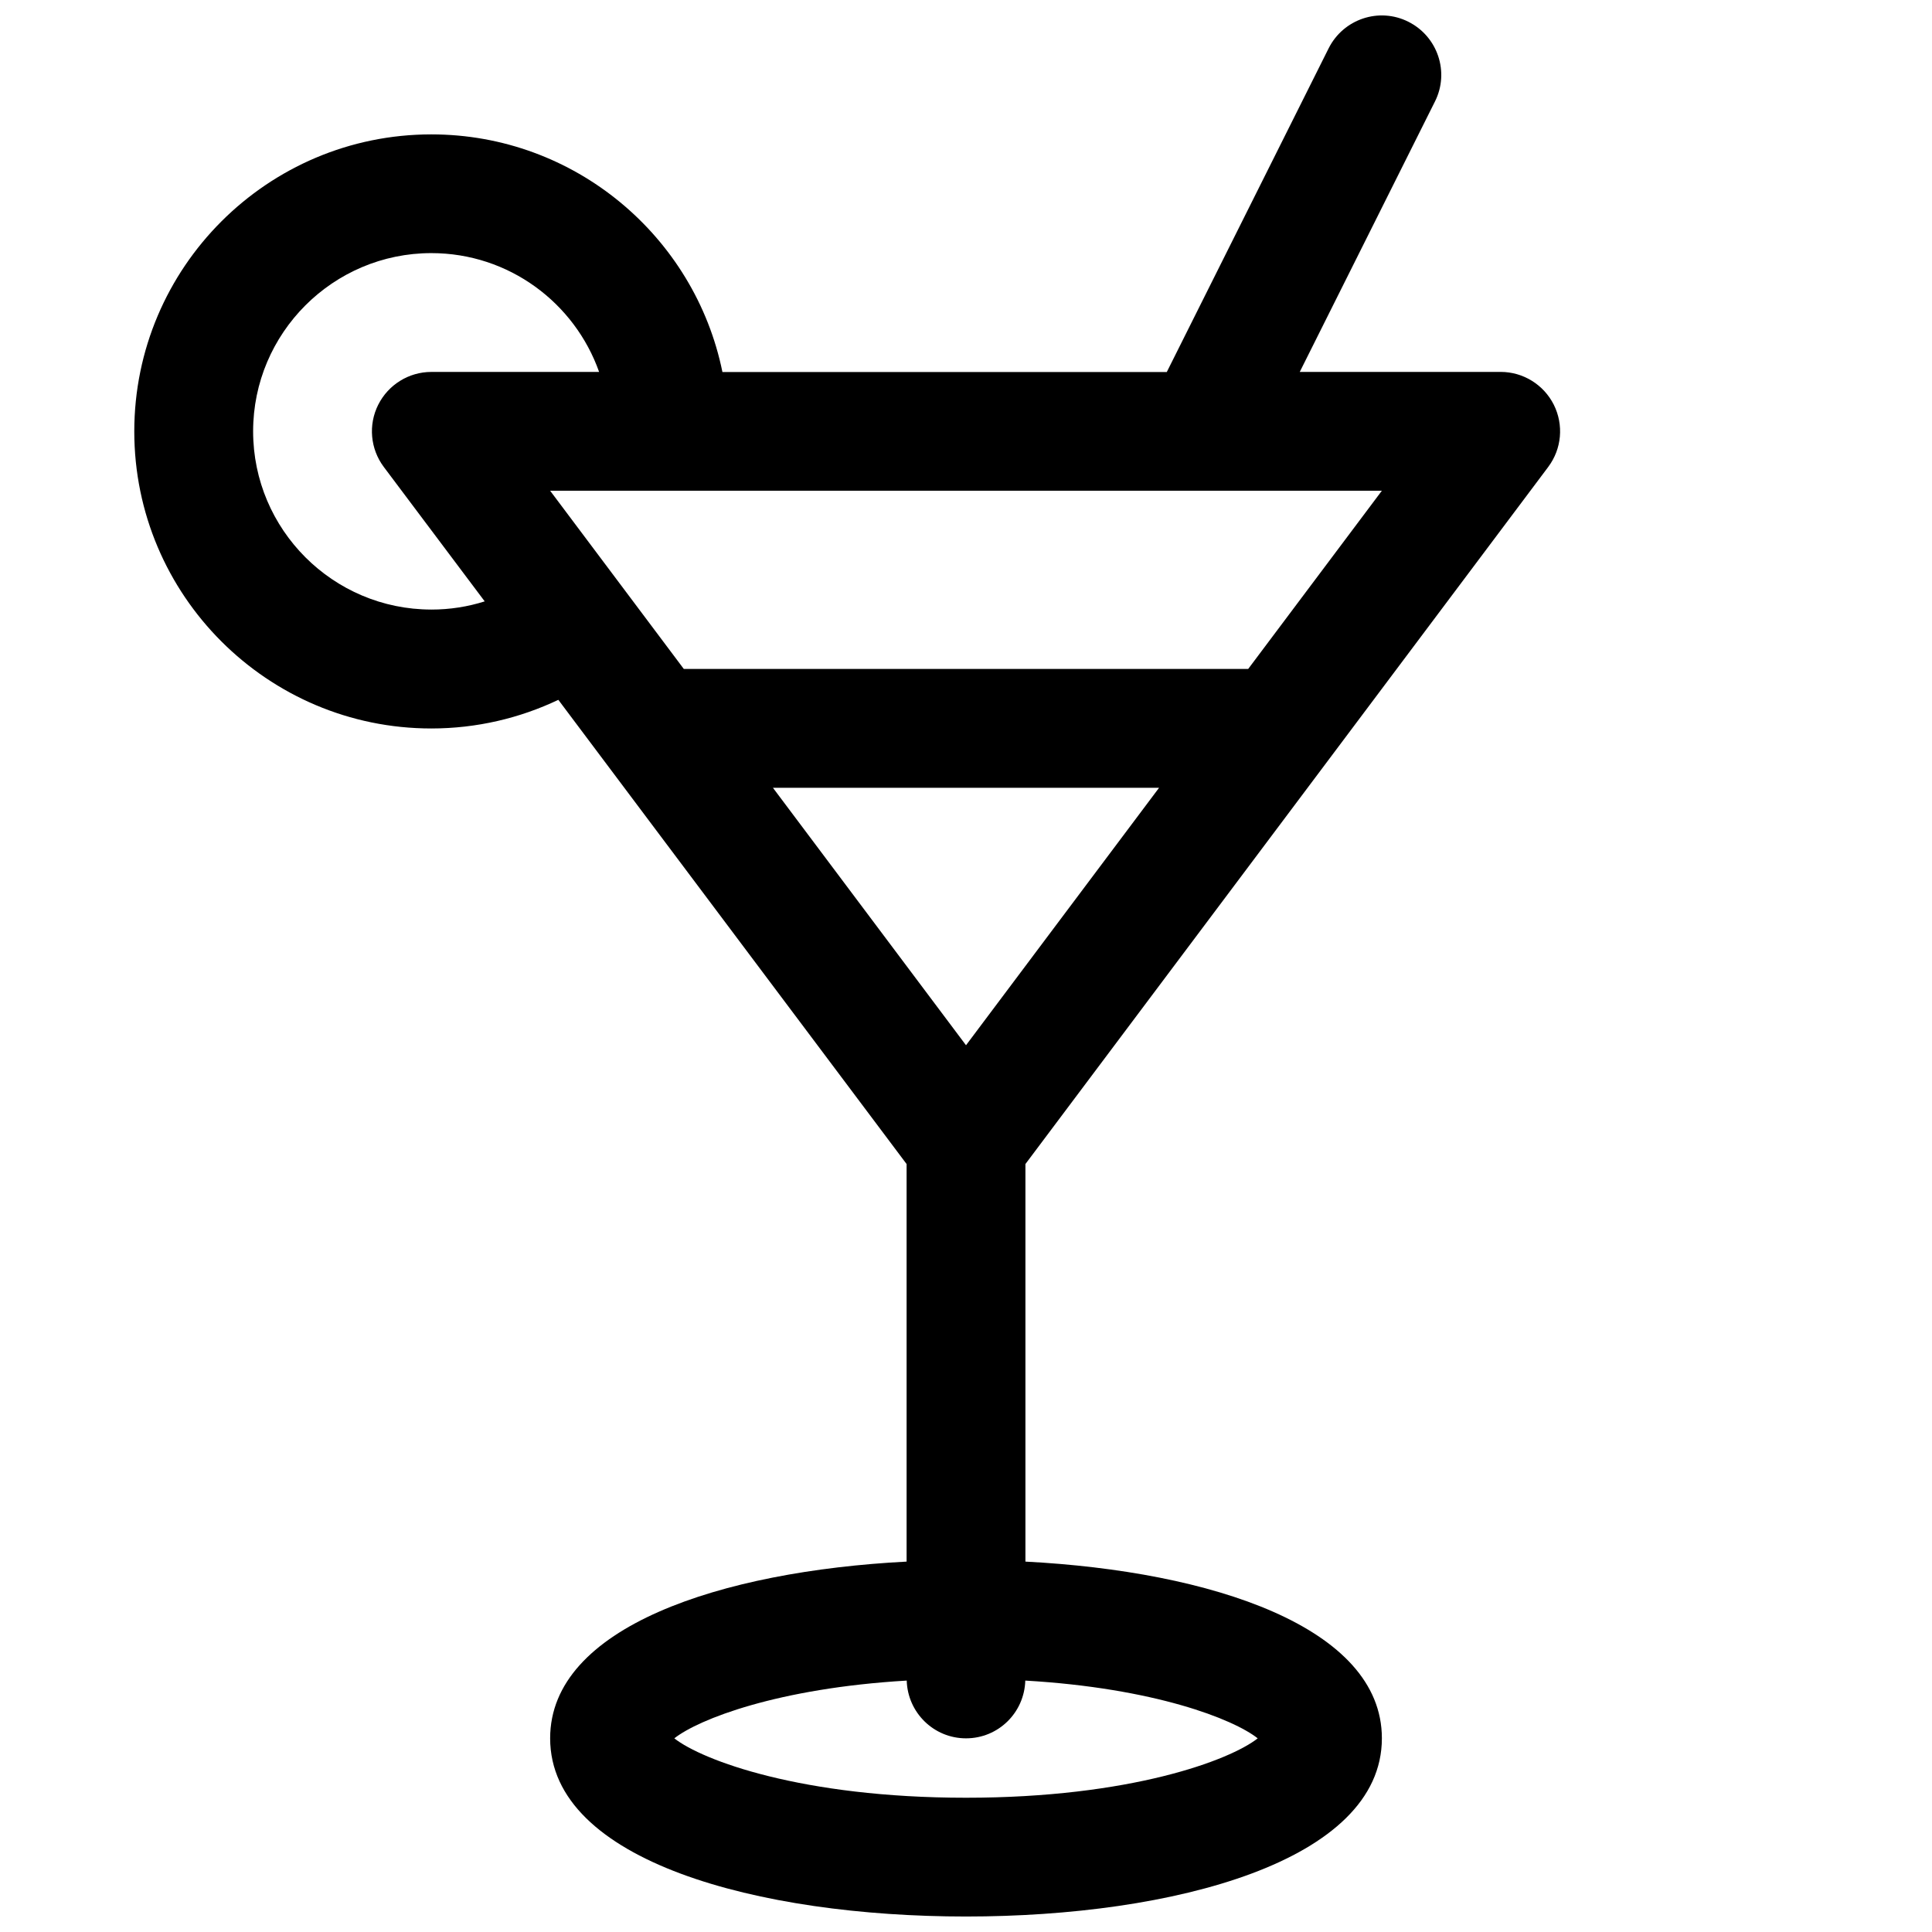 <?xml version="1.0" encoding="UTF-8"?>
<!-- Uploaded to: ICON Repo, www.svgrepo.com, Generator: ICON Repo Mixer Tools -->
<svg width="800px" height="800px" version="1.1" viewBox="144 144 512 512" xmlns="http://www.w3.org/2000/svg">
 <defs>
  <clipPath id="a">
   <path d="m179 148.09h379v503.81h-379z"/>
  </clipPath>
 </defs>
 <g clip-path="url(#a)">
  <path d="m554.29 267.75c3.59-4.785 4.156-11.148 1.48-16.5-2.676-5.32-8.125-8.691-14.074-8.691h-53.246l35.832-71.668c3.906-7.777 0.723-17.223-7.055-21.129-7.777-3.906-17.223-0.723-21.129 7.055l-42.887 85.773h-117.76c-7.305-35.895-39.109-62.977-77.145-62.977-43.422 0-78.719 35.297-78.719 78.719s35.297 78.719 78.719 78.719c12.027 0 23.457-2.738 33.66-7.59l92.293 123.02v105.36c-49.215 2.551-94.465 17.32-94.465 46.824 0 32.621 55.355 47.23 110.21 47.23s110.21-14.609 110.21-47.23c0-29.504-45.25-44.273-94.465-46.824v-105.36l138.55-184.74zm-264.5 6.297h220.42l-35.426 47.23h-149.57zm161.38 78.719-51.168 68.234-51.168-68.234zm-192.86-47.23c-26.039 0-47.23-21.191-47.23-47.23 0-26.039 21.191-47.23 47.23-47.23 20.531 0 37.977 13.16 44.461 31.488h-44.461c-5.953 0-11.398 3.371-14.074 8.691-2.676 5.32-2.109 11.715 1.48 16.5l26.734 35.613c-4.473 1.418-9.195 2.172-14.137 2.172zm219 299.14c-7.398 5.824-33.785 15.742-77.305 15.742-43.516 0-69.902-9.918-77.305-15.742 6.453-5.07 27.395-13.289 61.59-15.305 0.25 8.469 7.148 15.305 15.711 15.305 8.566 0 15.461-6.801 15.711-15.305 34.195 1.984 55.137 10.203 61.59 15.305z"/>
 </g>
</svg>